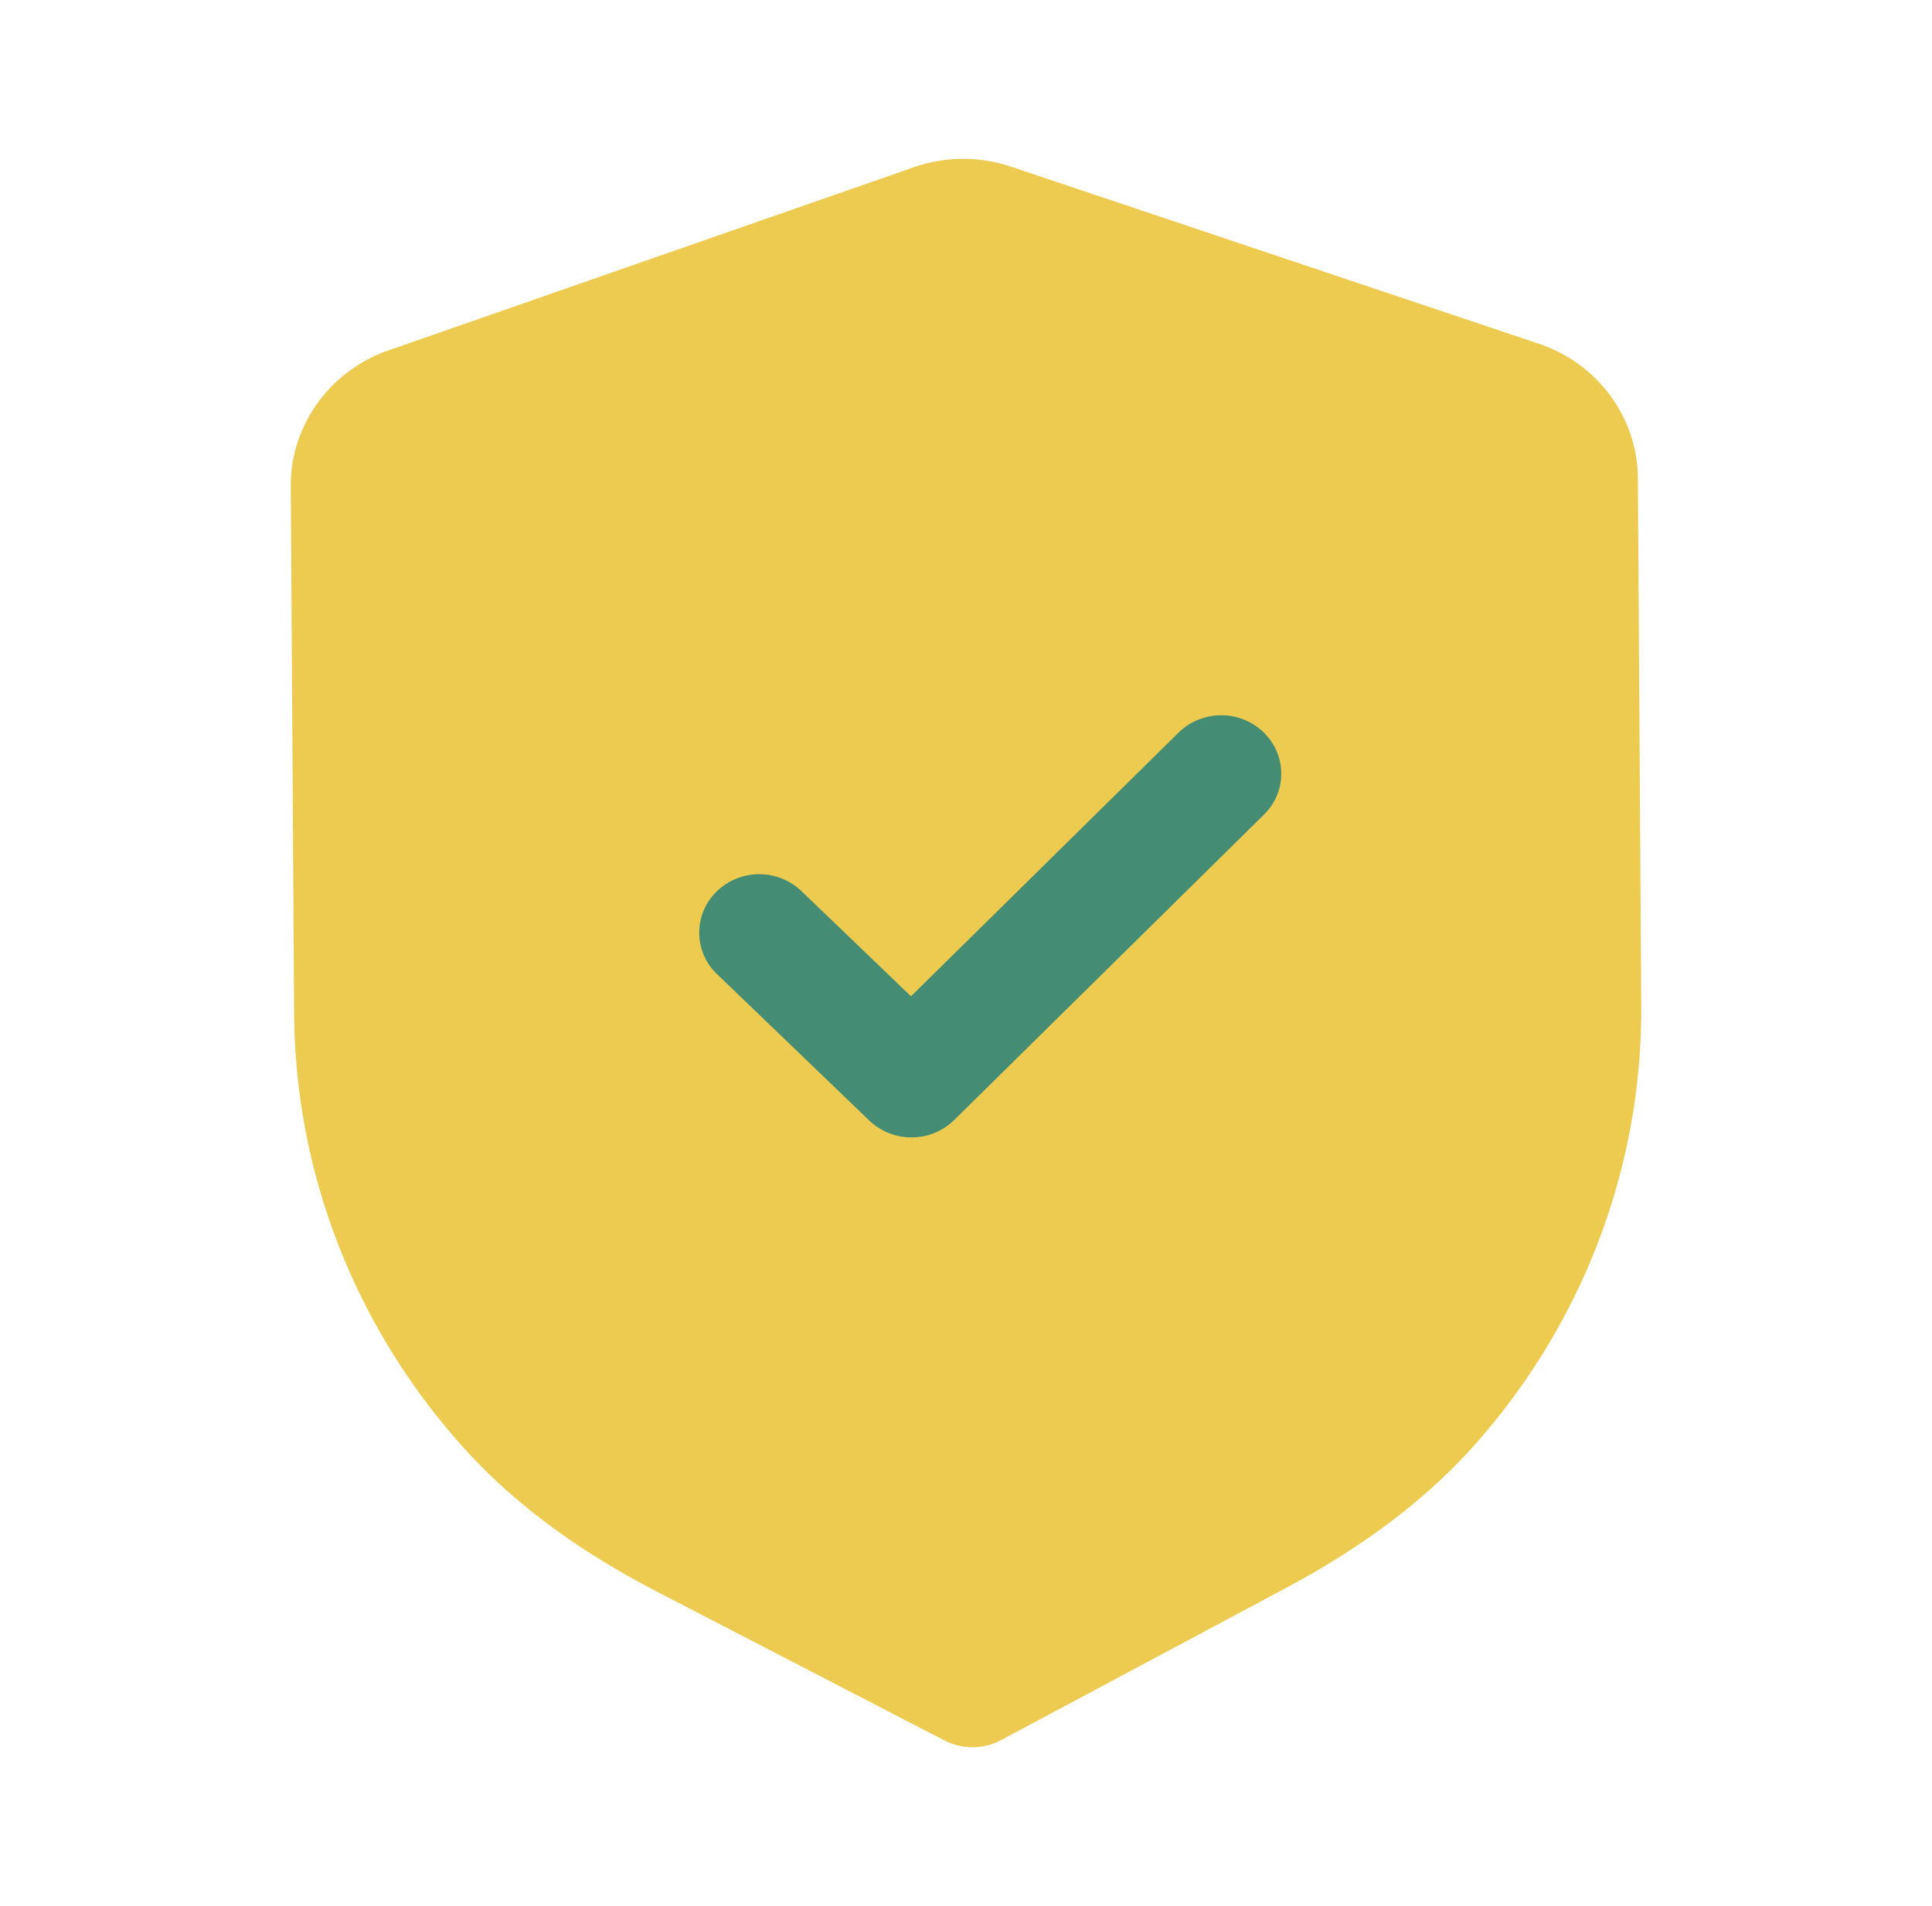 <svg xmlns="http://www.w3.org/2000/svg" width="76" height="75" fill="none"><path fill="#EDCB50" d="M38.27 68.75c-.387 0-.774-.089-1.123-.27l-11.253-5.825C22.7 61 20.203 59.143 18.252 56.98c-4.27-4.731-6.644-10.805-6.682-17.105l-.132-20.737c-.016-2.393 1.529-4.541 3.838-5.35l20.663-7.204a5.882 5.882 0 0 1 3.844-.022l20.742 6.96c2.322.775 3.892 2.907 3.905 5.298l.132 20.751c.04 6.291-2.253 12.39-6.456 17.173-1.928 2.194-4.404 4.079-7.566 5.764l-11.153 5.957c-.346.187-.73.282-1.117.285Z"/><path fill="#448C74" d="M35.871 44.753a2.386 2.386 0 0 1-1.674-.662l-5.99-5.76a2.256 2.256 0 0 1-.018-3.25 2.405 2.405 0 0 1 3.337-.02l4.31 4.142L46.36 28.828a2.405 2.405 0 0 1 3.338-.022c.928.895.938 2.35.022 3.248L37.536 44.07c-.46.453-1.06.68-1.665.683Z"/></svg>
